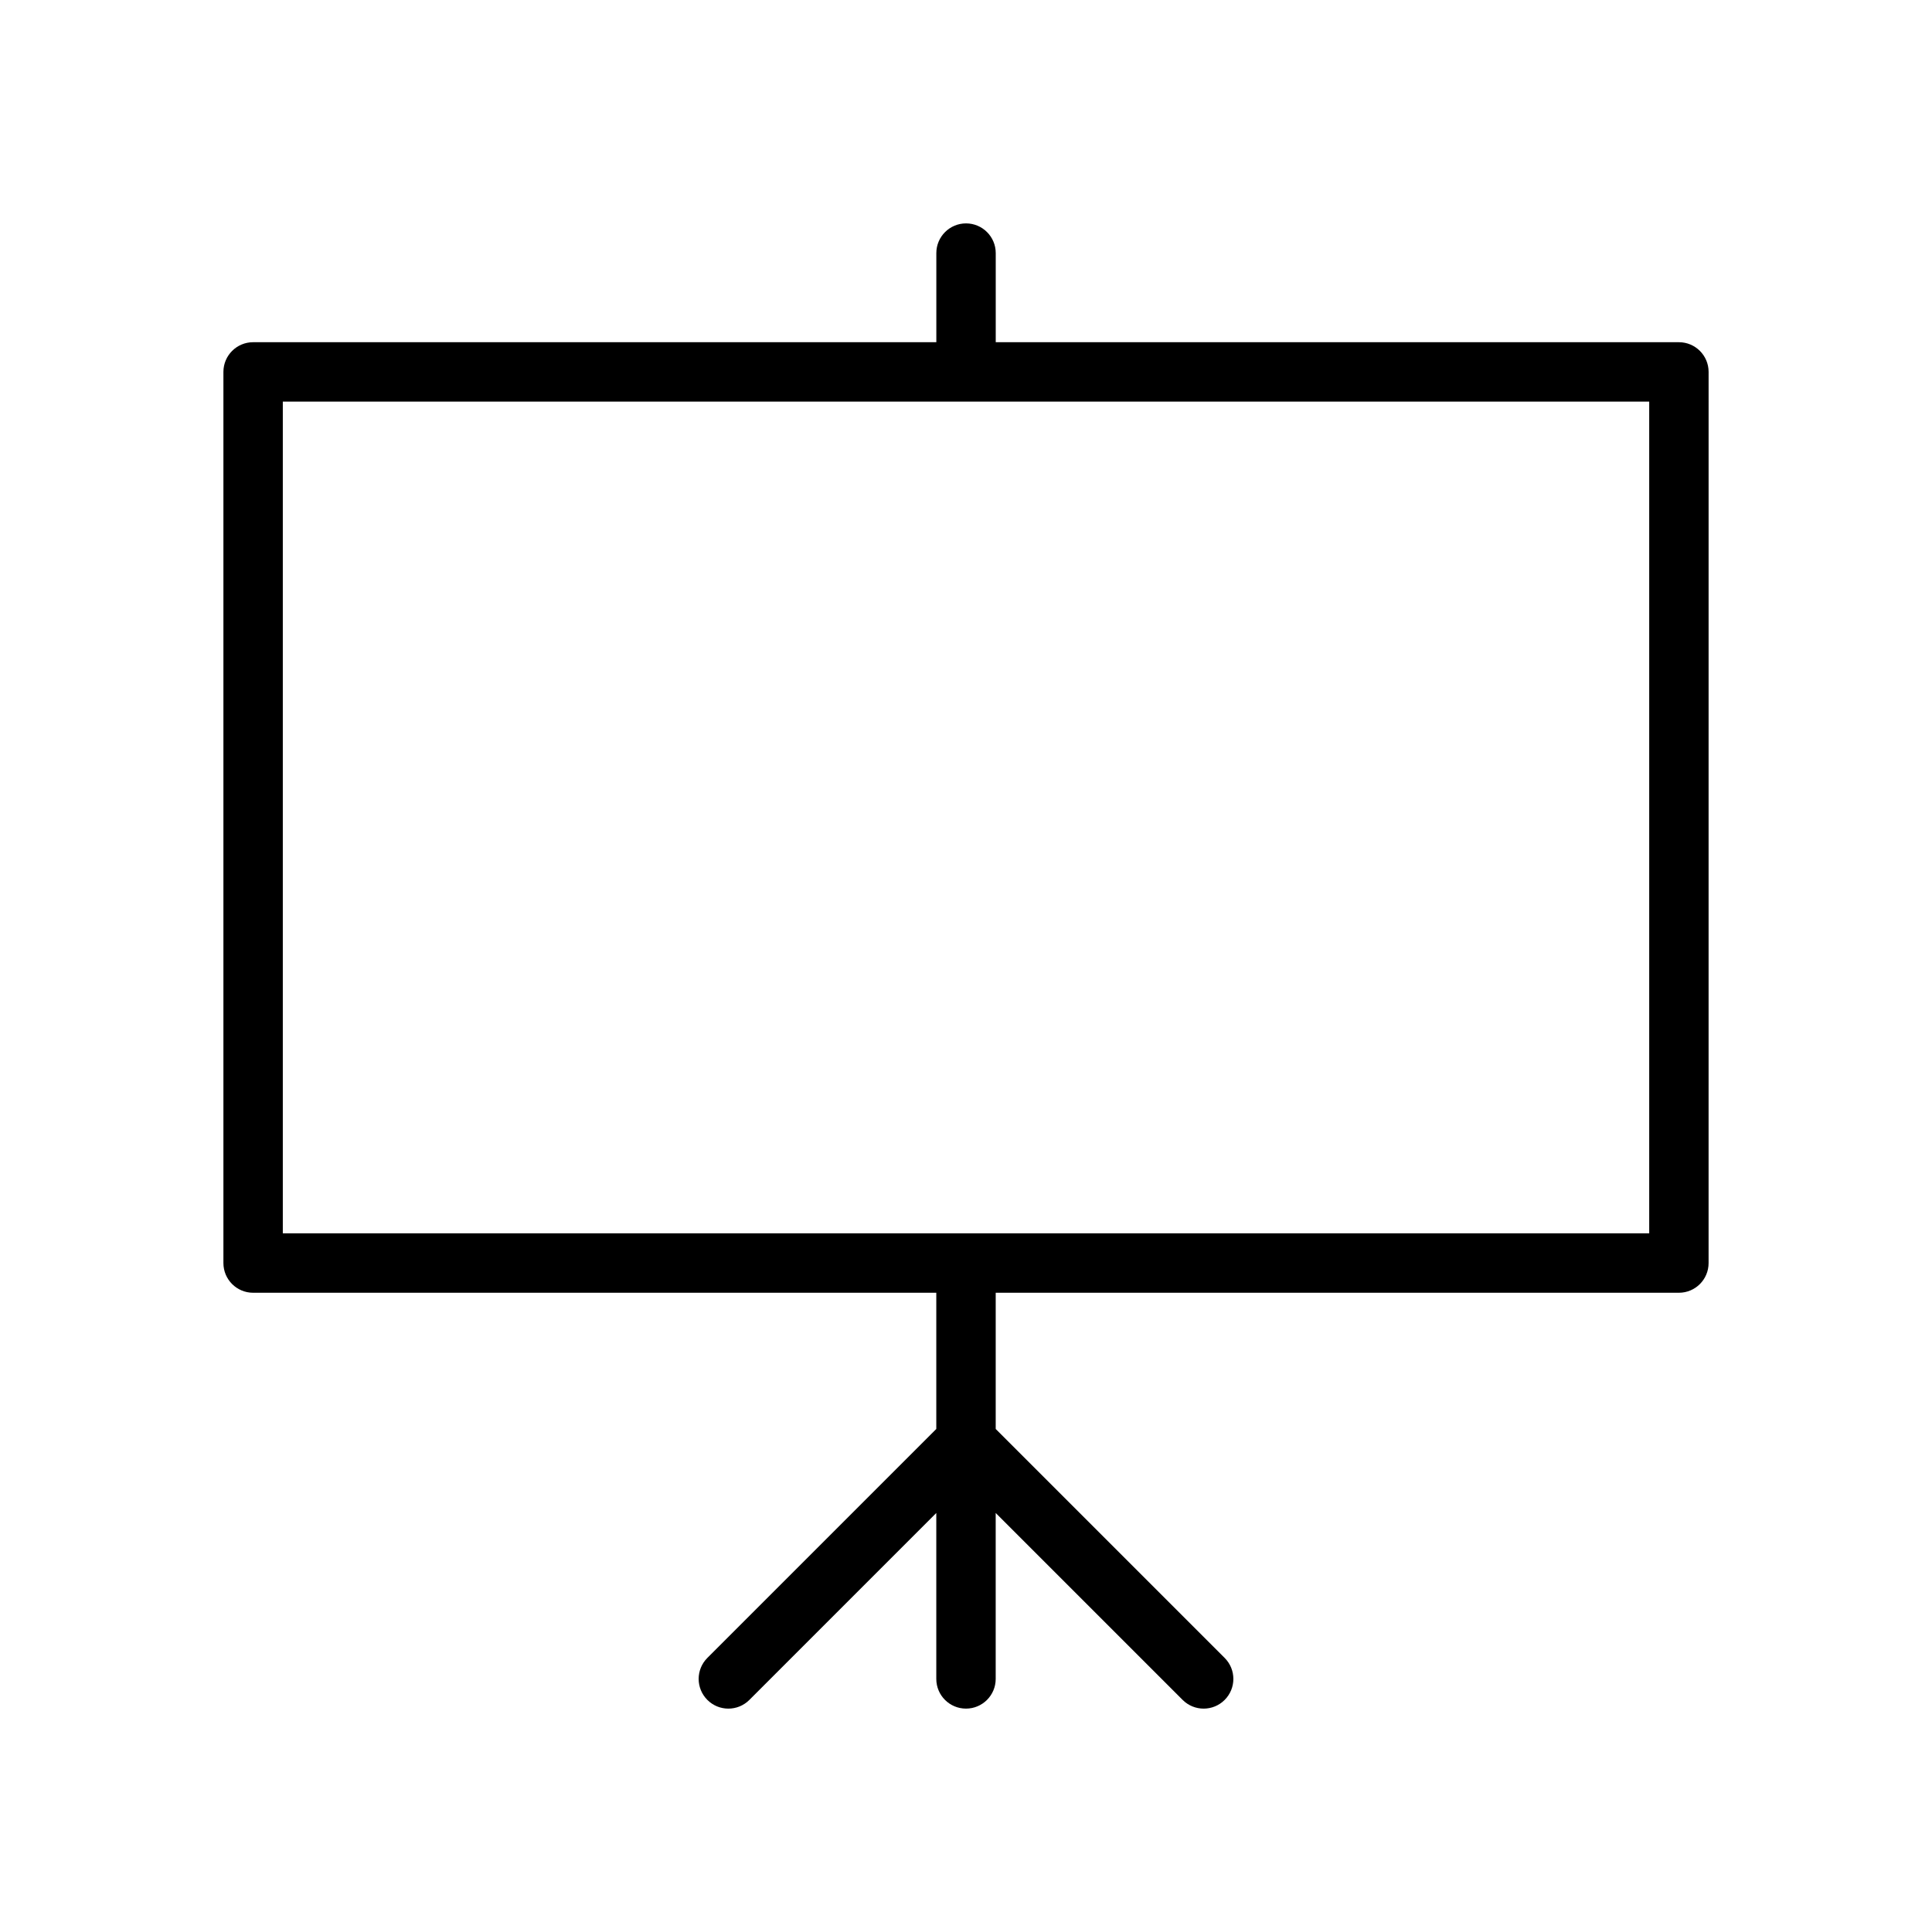 <?xml version="1.0" encoding="UTF-8"?>
<!-- The Best Svg Icon site in the world: iconSvg.co, Visit us! https://iconsvg.co -->
<svg fill="#000000" width="800px" height="800px" version="1.1" viewBox="144 144 512 512" xmlns="http://www.w3.org/2000/svg">
 <path d="m588.93 234.69h-181.05v-23.617c0-4.344-3.527-7.871-7.871-7.871s-7.871 3.527-7.871 7.871v23.617h-181.06c-4.344 0-7.871 3.527-7.871 7.871v236.16c0 4.352 3.527 7.871 7.871 7.871h181.05v36.102l-60.668 60.668c-3.078 3.078-3.078 8.055 0 11.133 3.078 3.078 8.055 3.078 11.133 0l49.535-49.539v43.973c0 4.352 3.527 7.871 7.871 7.871s7.871-3.519 7.871-7.871v-43.973l49.539 49.539c1.539 1.535 3.555 2.309 5.57 2.309 2.016 0 4.031-0.77 5.566-2.305 3.078-3.078 3.078-8.055 0-11.133l-60.672-60.672v-36.102h181.05c4.352 0 7.871-3.519 7.871-7.871l0.004-236.16c0-4.348-3.519-7.871-7.875-7.871zm-7.871 236.16h-362.11v-220.42h362.11z"/>
</svg>